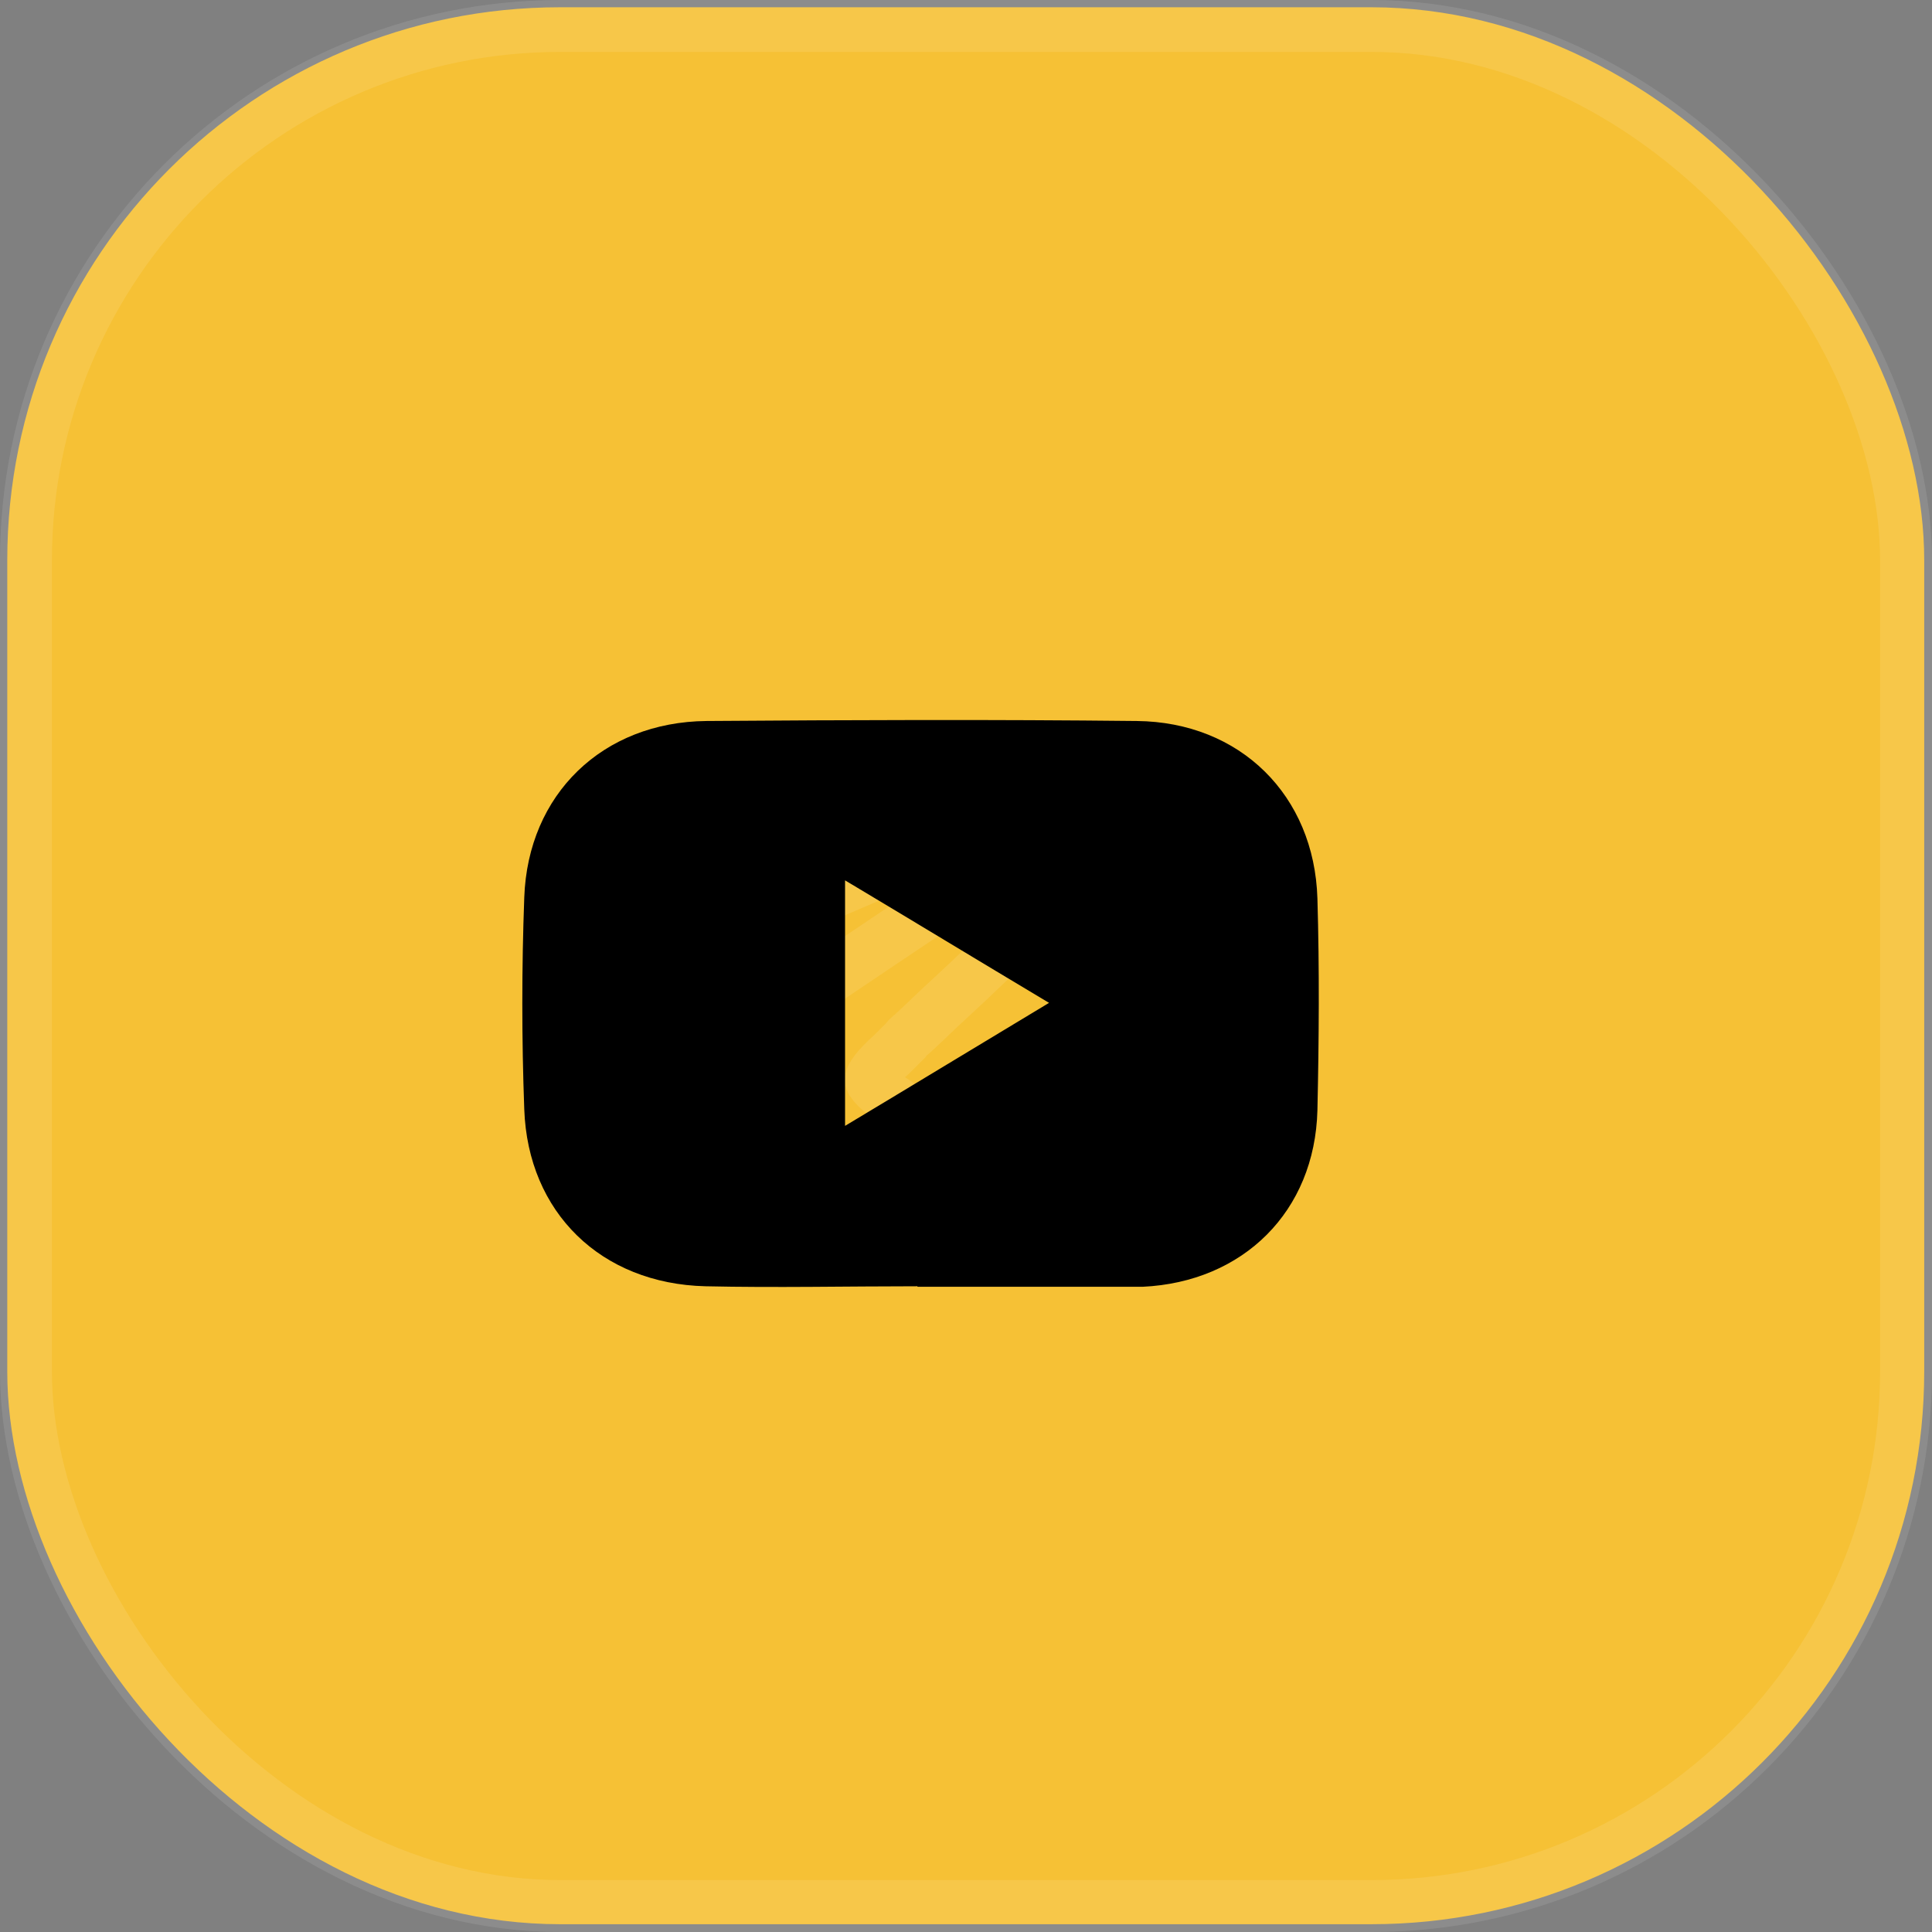 <?xml version="1.0" encoding="UTF-8"?>
<svg id="katman_2" data-name="katman 2" xmlns="http://www.w3.org/2000/svg" viewBox="0 0 37.22 37.22">
  <rect x="0" y="0" width="37.22" height="37.22" fill="#808080" stroke="none"/>
  <defs>
    <style>
      .cls-1 {
        fill: none;
        stroke: rgba(255, 255, 255, .1);
      }

      .cls-2 {
        fill: #f6c135;
      }
    </style>
  </defs>
  <g id="katman_1" data-name="katman 1">
    <g>
      <rect class="cls-2" x=".14" y=".14" width="36.93" height="36.93" rx="10.65" ry="10.65"/>
      <rect class="cls-1" x=".5" y=".5" width="36.22" height="36.22" rx="10.3" ry="10.3"/>
      <path class="cls-1" d="M12.43,18.76h0s0,0,0,0c3.07-1.34,5.11-2.22,6.13-2.64,1.46-.61,2.34-.96,2.89-1.16.56-.2.77-.24.9-.24.02,0,.06,0,.1.01.05.01.07.02.08.03l.22-.28-.22.28s0,0,0,.01c0,.01,0,.03.01.06,0,.03.01.08.01.14,0,.06,0,.13,0,.18-.16,1.65-.84,5.67-1.19,7.53-.14.75-.38.79-.4.79-.2.02-.39-.04-.63-.18-.12-.07-.24-.15-.38-.25-.02-.02-.04-.03-.07-.05-.12-.08-.24-.17-.37-.25-.46-.3-.82-.55-1.18-.79l-.05-.03c-.34-.23-.69-.47-1.12-.75-.24-.16-.33-.27-.37-.33-.02-.04-.02-.05,0-.09.03-.06.09-.15.22-.28.05-.05.11-.11.18-.17,0,0,.02-.02.02-.02.07-.07.15-.15.23-.23h0s0,0,0,0h0s.02-.03.03-.04c.03-.03.06-.06.11-.1.08-.07.18-.17.3-.28l.04-.04c.27-.26.63-.58.98-.92.35-.33.7-.67.97-.93.13-.13.25-.25.33-.35.04-.05.08-.09.11-.14.01-.02.03-.04.05-.07.01-.02.04-.07.05-.13h0c.01-.06.02-.14,0-.22-.01-.08-.05-.21-.17-.32l-.24.27.24-.27c-.12-.1-.25-.13-.34-.13-.08,0-.16.02-.19.02h0c-.06.01-.11.04-.12.05,0,0,0,0,0,0-.02.01-.05.03-.08.05-.06.04-.14.09-.24.15-.2.13-.48.31-.86.56-.74.49-1.83,1.22-3.26,2.19h0c-.39.27-.69.37-.93.36-.14,0-.39-.05-.68-.12-.28-.07-.59-.16-.86-.25-.09-.03-.18-.06-.26-.08-.23-.07-.4-.13-.53-.19-.04-.02-.06-.03-.08-.05.01-.01.03-.02.05-.04.09-.07.25-.15.49-.25Z"/>
      <path d="M17.67,24.78c-1.36,0-2.72.03-4.08,0-2.01-.05-3.42-1.42-3.49-3.41-.05-1.36-.05-2.72,0-4.08.07-1.99,1.51-3.38,3.51-3.4,2.76-.02,5.53-.03,8.29,0,1.99.02,3.42,1.43,3.48,3.42.04,1.36.03,2.72,0,4.08-.05,1.95-1.43,3.31-3.37,3.4-.08,0-.16,0-.25,0-1.36,0-2.72,0-4.08,0h0ZM16.28,16.97v4.72c1.35-.81,2.55-1.54,3.93-2.37-1.39-.83-2.59-1.56-3.93-2.36Z"/>
    </g>
  </g>
</svg>